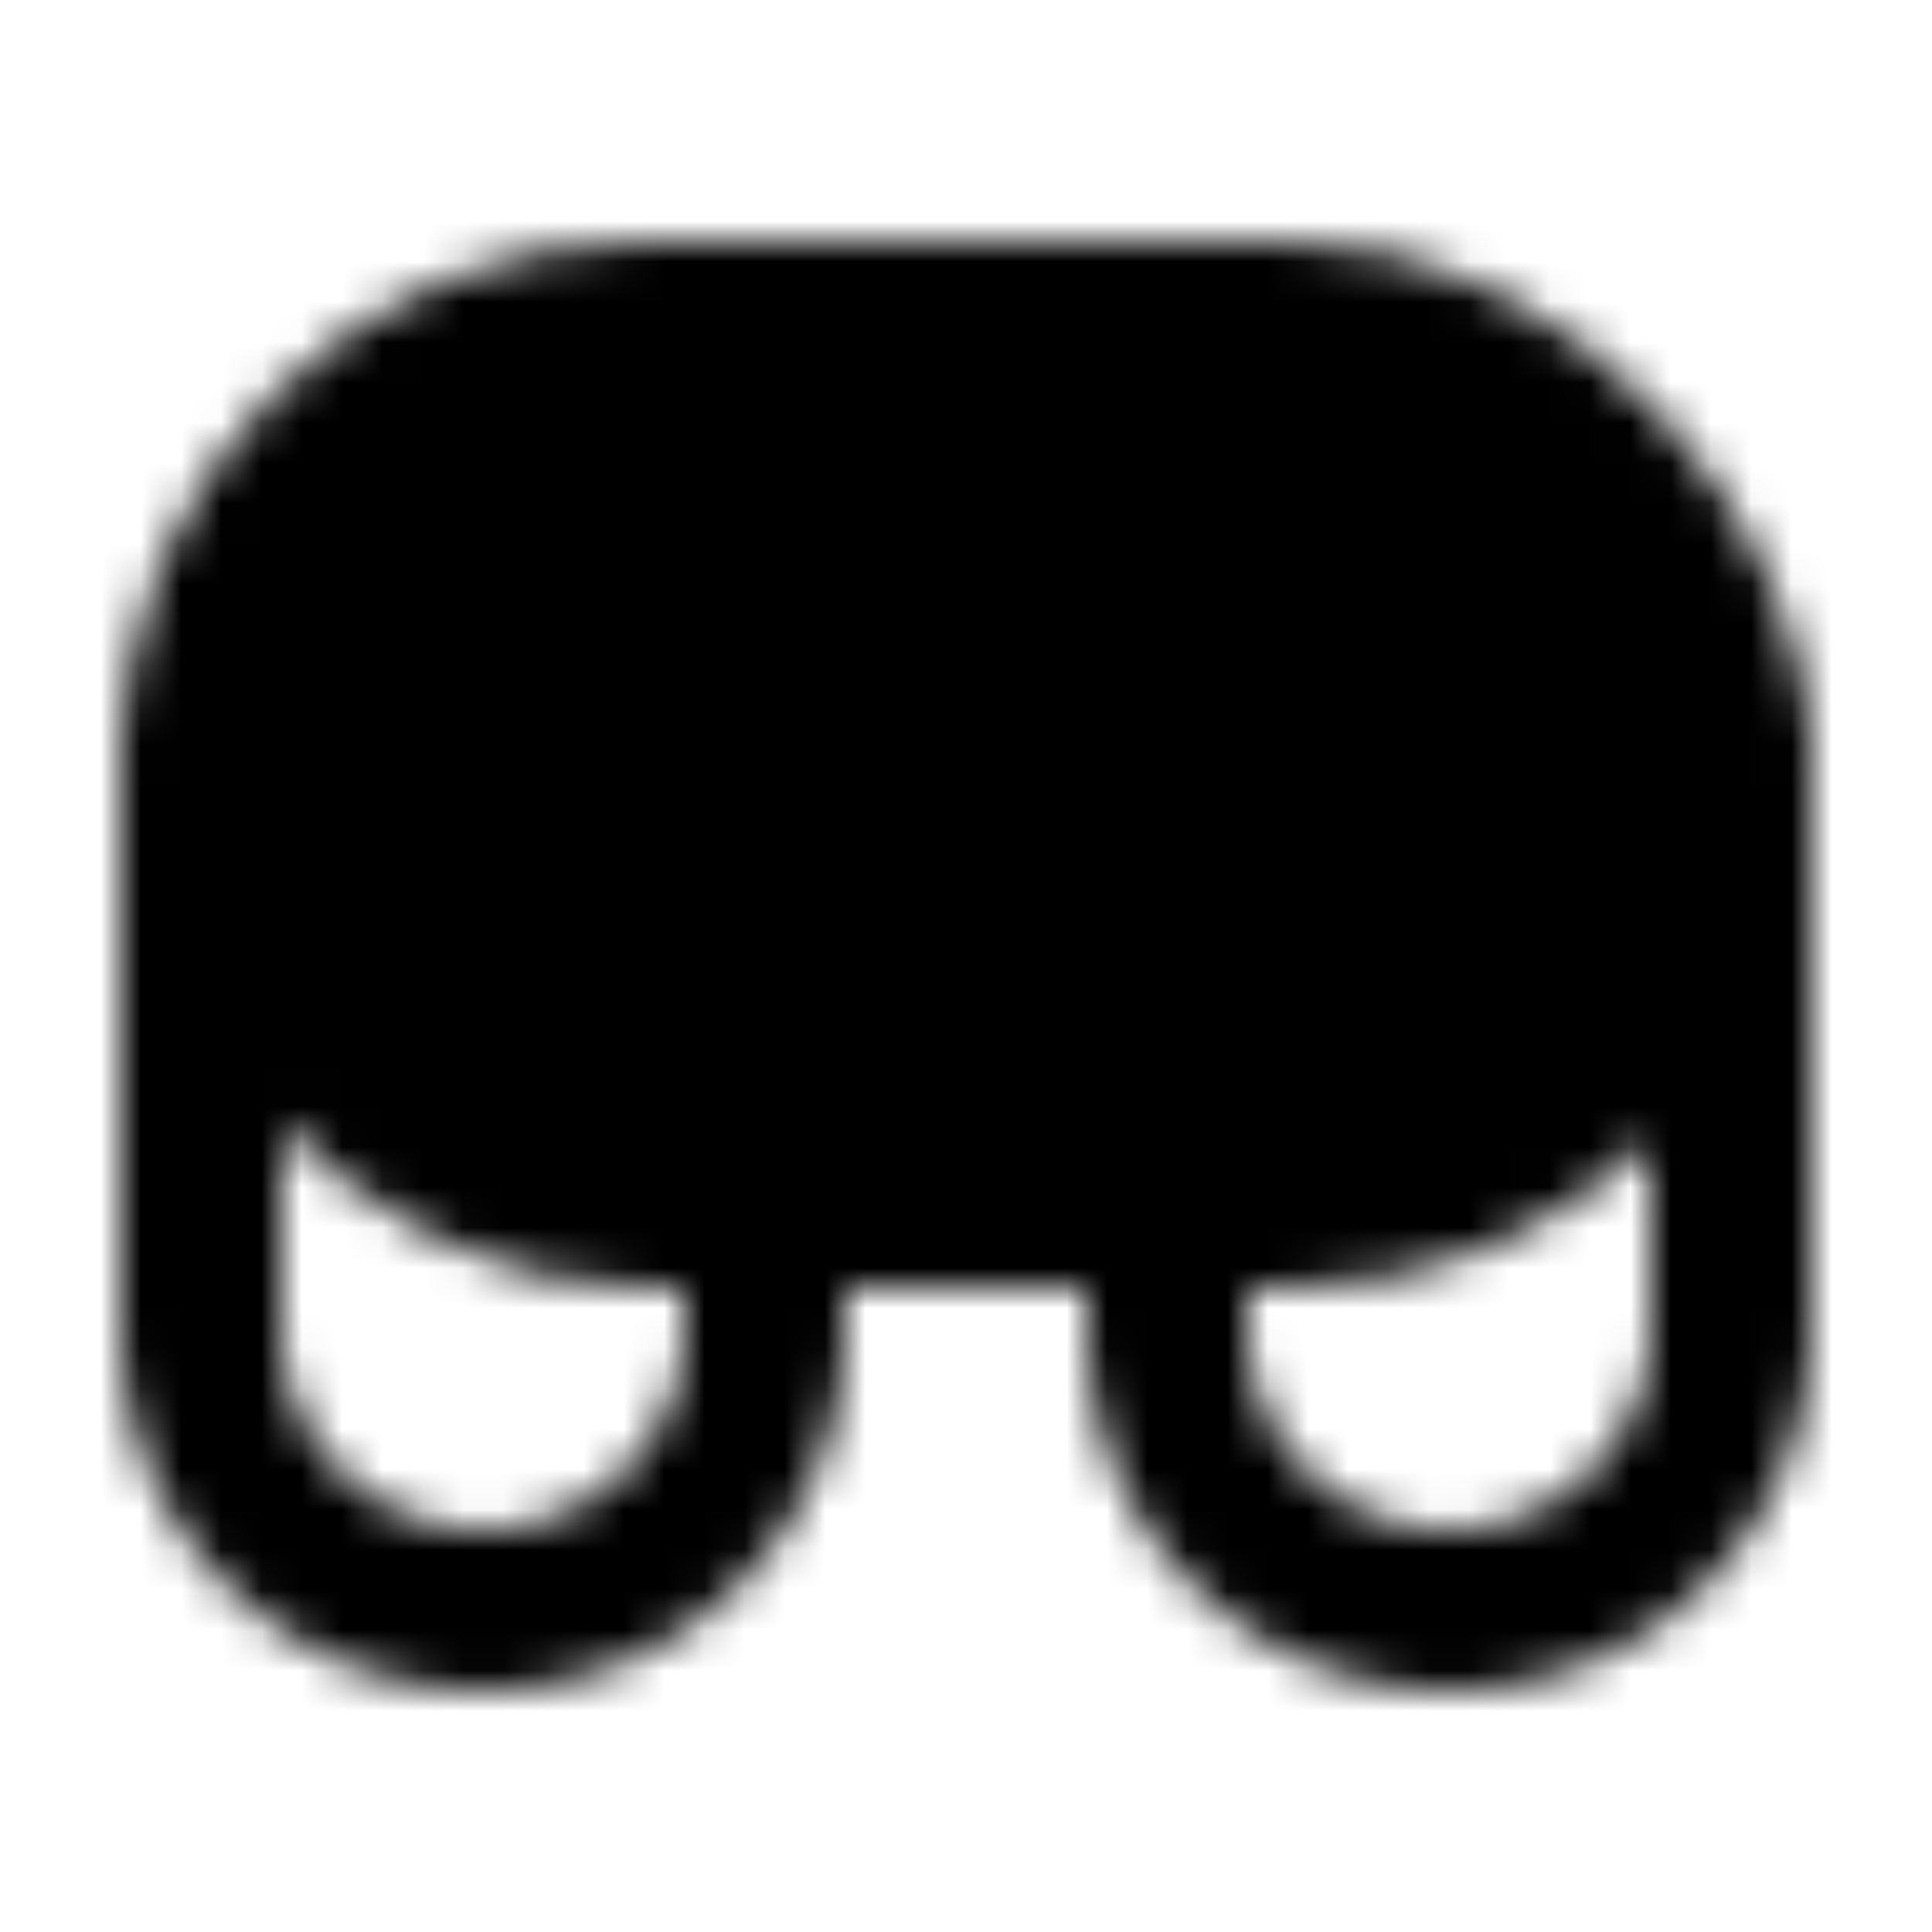 <?xml version="1.0" encoding="utf-8"?>
<!-- Generator: www.svgicons.com -->
<svg xmlns="http://www.w3.org/2000/svg" width="800" height="800" viewBox="0 0 48 48">
<defs><mask id="ipTGameThree0"><g fill="none"><path stroke="#fff" stroke-linecap="round" stroke-linejoin="round" stroke-width="4" d="M19 30v3a7 7 0 0 1-7 7v0a7 7 0 0 1-7-7V19m24 11v3a7 7 0 0 0 7 7v0a7 7 0 0 0 7-7V19"/><rect width="38" height="22" x="5" y="8" fill="#555" stroke="#fff" stroke-width="4" rx="11"/><path stroke="#fff" stroke-linecap="round" stroke-linejoin="round" stroke-width="4" d="M21 19h-8m4-4v8"/><rect width="4" height="4" x="32" y="15" fill="#fff" rx="2"/><rect width="4" height="4" x="28" y="20" fill="#fff" rx="2"/></g></mask></defs><path fill="currentColor" d="M0 0h48v48H0z" mask="url(#ipTGameThree0)"/>
</svg>